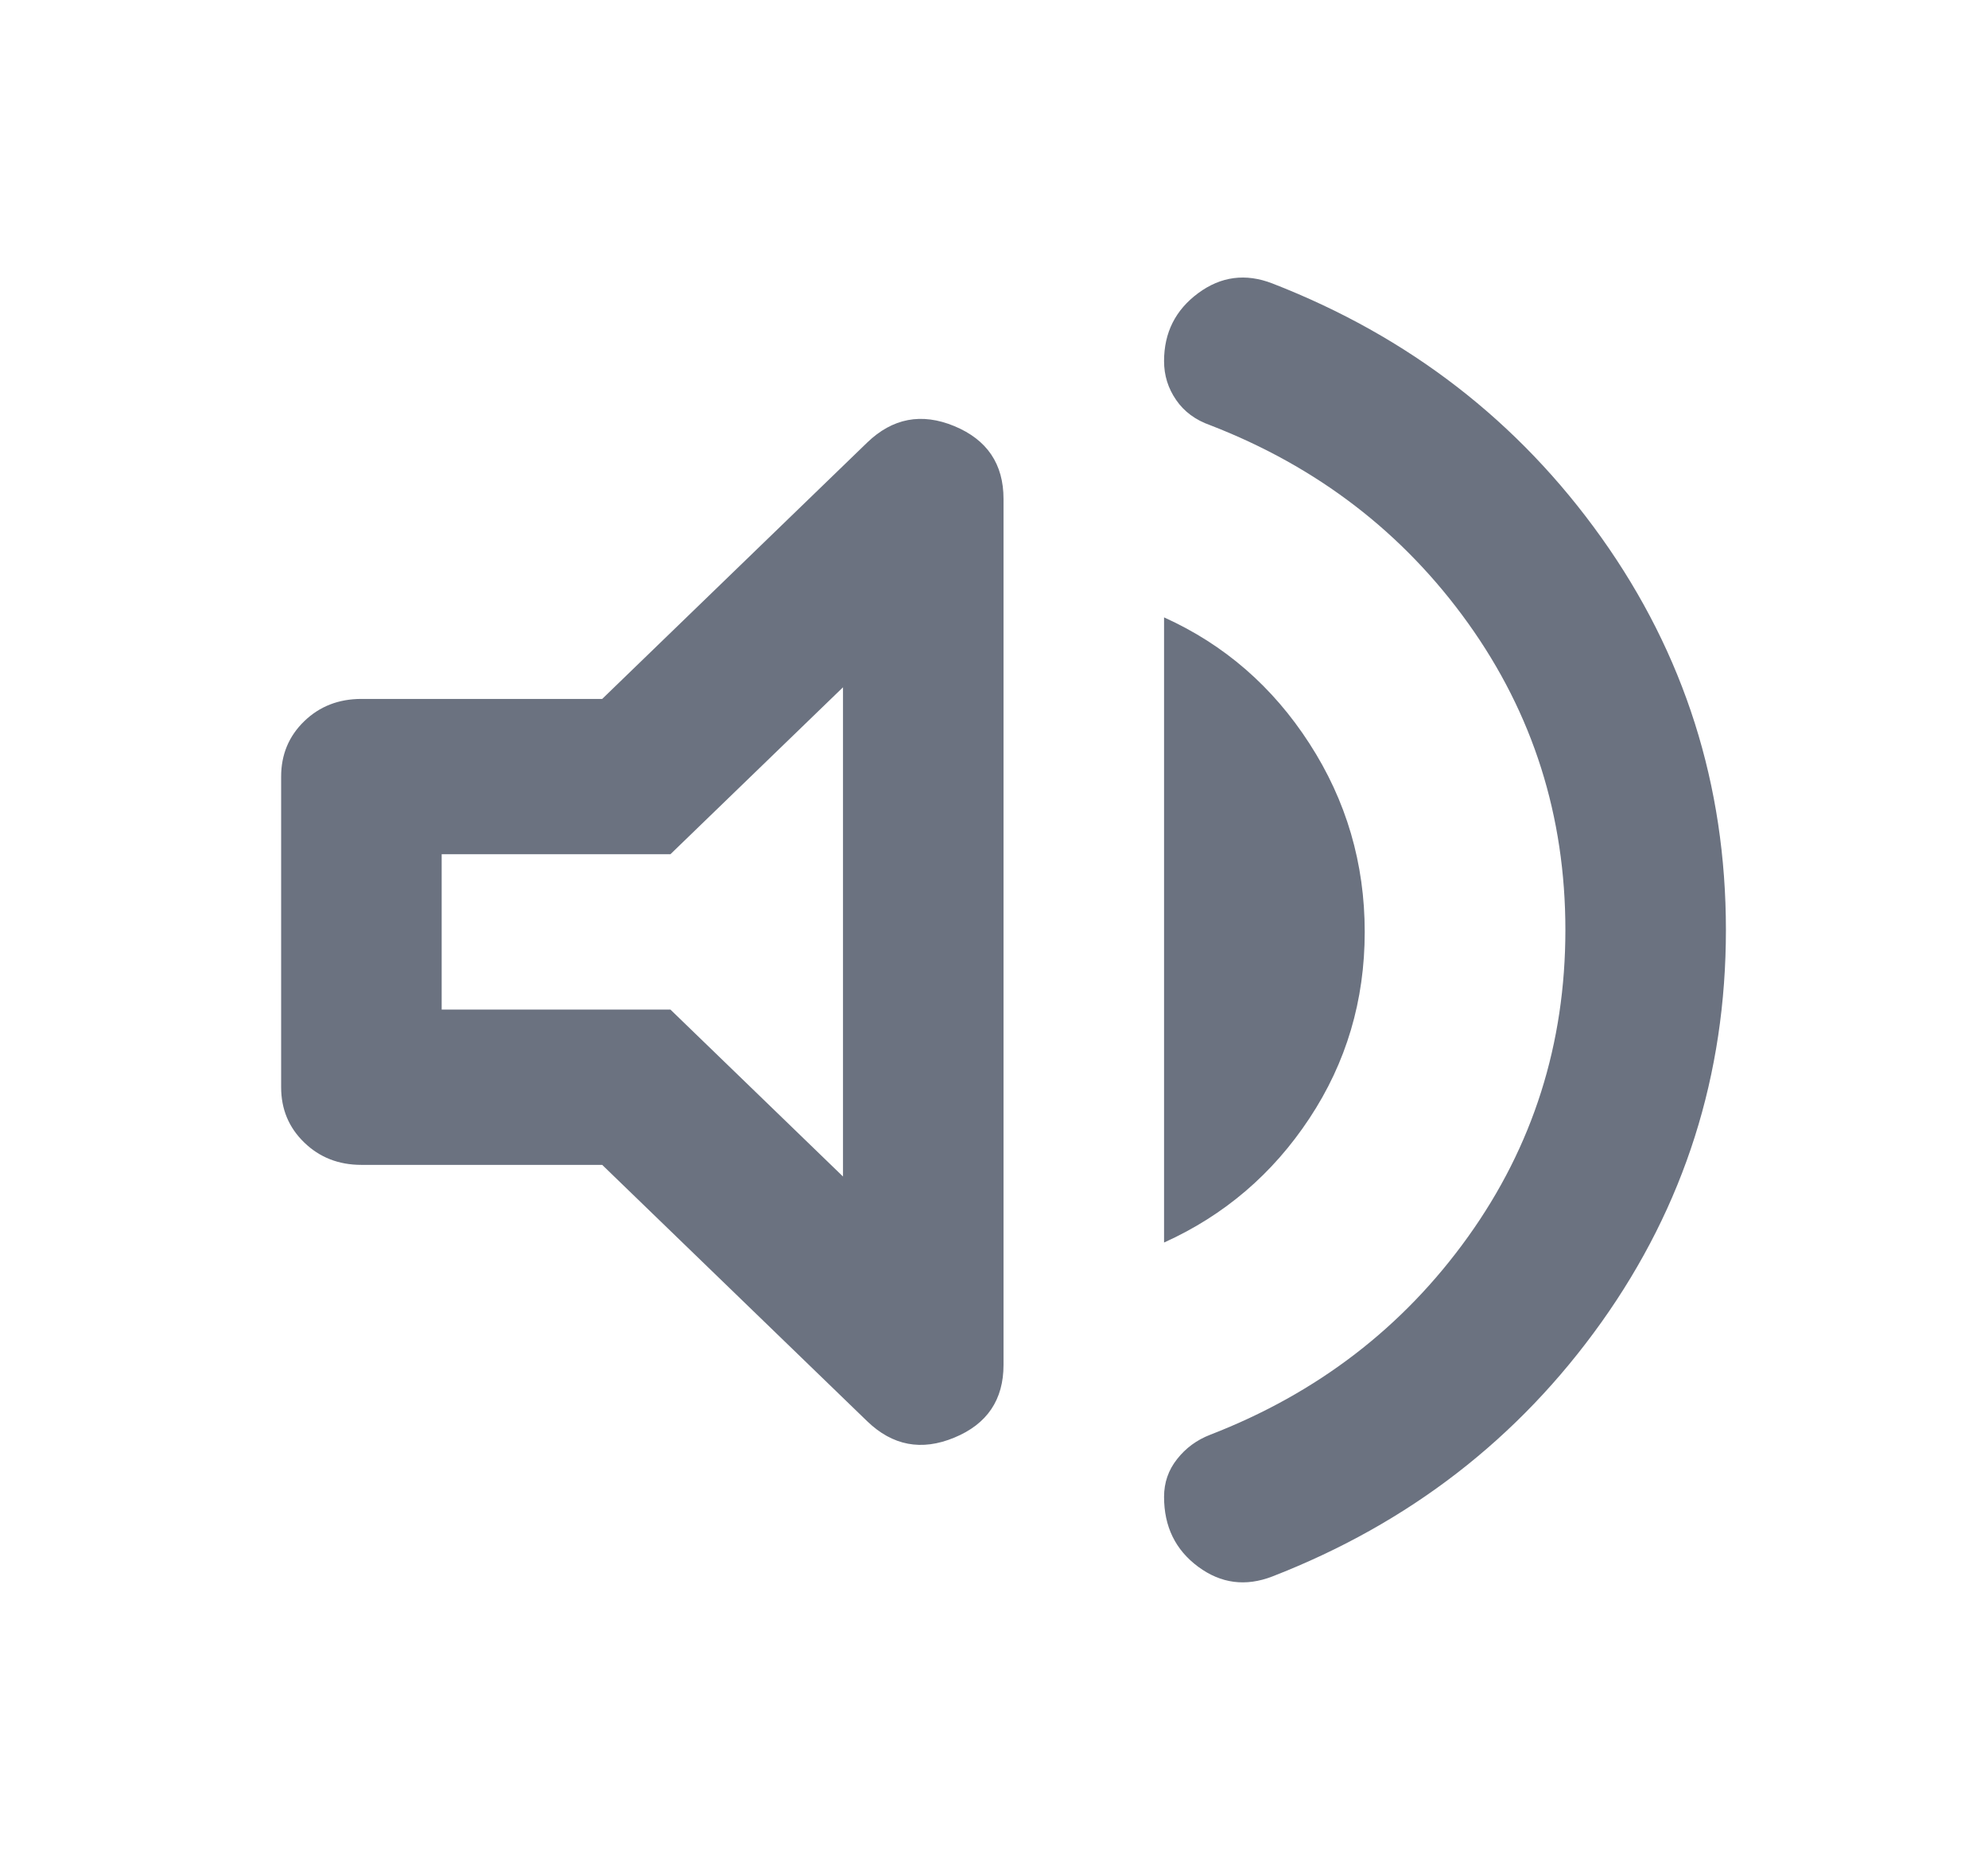 <svg width="48" height="45" viewBox="0 0 48 45" fill="none" xmlns="http://www.w3.org/2000/svg">
<mask id="mask0_1758_2397" style="mask-type:alpha" maskUnits="userSpaceOnUse" x="0" y="0" width="48" height="45">
<rect x="0.974" width="46.512" height="45" fill="#D9D9D9"/>
</mask>
<g mask="url(#mask0_1758_2397)">
<path d="M30.722 38.062C30.076 38.312 29.479 38.234 28.93 37.828C28.381 37.422 28.106 36.859 28.106 36.141C28.106 35.797 28.211 35.492 28.422 35.227C28.631 34.961 28.897 34.766 29.22 34.641C31.804 33.641 33.88 32.047 35.447 29.859C37.013 27.672 37.796 25.203 37.796 22.453C37.796 19.703 37.013 17.234 35.447 15.047C33.88 12.859 31.804 11.266 29.22 10.266C28.865 10.141 28.59 9.938 28.397 9.656C28.203 9.375 28.106 9.063 28.106 8.719C28.106 8.031 28.381 7.484 28.93 7.078C29.479 6.672 30.076 6.594 30.722 6.844C34.017 8.125 36.665 10.172 38.668 12.984C40.67 15.797 41.672 18.953 41.672 22.453C41.672 25.953 40.67 29.109 38.668 31.922C36.665 34.734 34.017 36.781 30.722 38.062ZM8.726 28.125C8.177 28.125 7.717 27.945 7.346 27.585C6.974 27.226 6.788 26.781 6.788 26.25V18.75C6.788 18.219 6.974 17.773 7.346 17.413C7.717 17.054 8.177 16.875 8.726 16.875H14.54L20.935 10.688C21.549 10.094 22.251 9.961 23.042 10.288C23.834 10.617 24.23 11.203 24.23 12.047V32.953C24.23 33.797 23.834 34.383 23.042 34.71C22.251 35.039 21.549 34.906 20.935 34.312L14.54 28.125H8.726ZM28.106 30V14.906C29.559 15.562 30.73 16.578 31.617 17.953C32.506 19.328 32.951 20.844 32.951 22.5C32.951 24.156 32.506 25.656 31.617 27C30.73 28.344 29.559 29.344 28.106 30ZM20.354 16.594L16.187 20.625H10.664V24.375H16.187L20.354 28.406V16.594Z" fill="#6b7280"/>
</g>
</svg>
